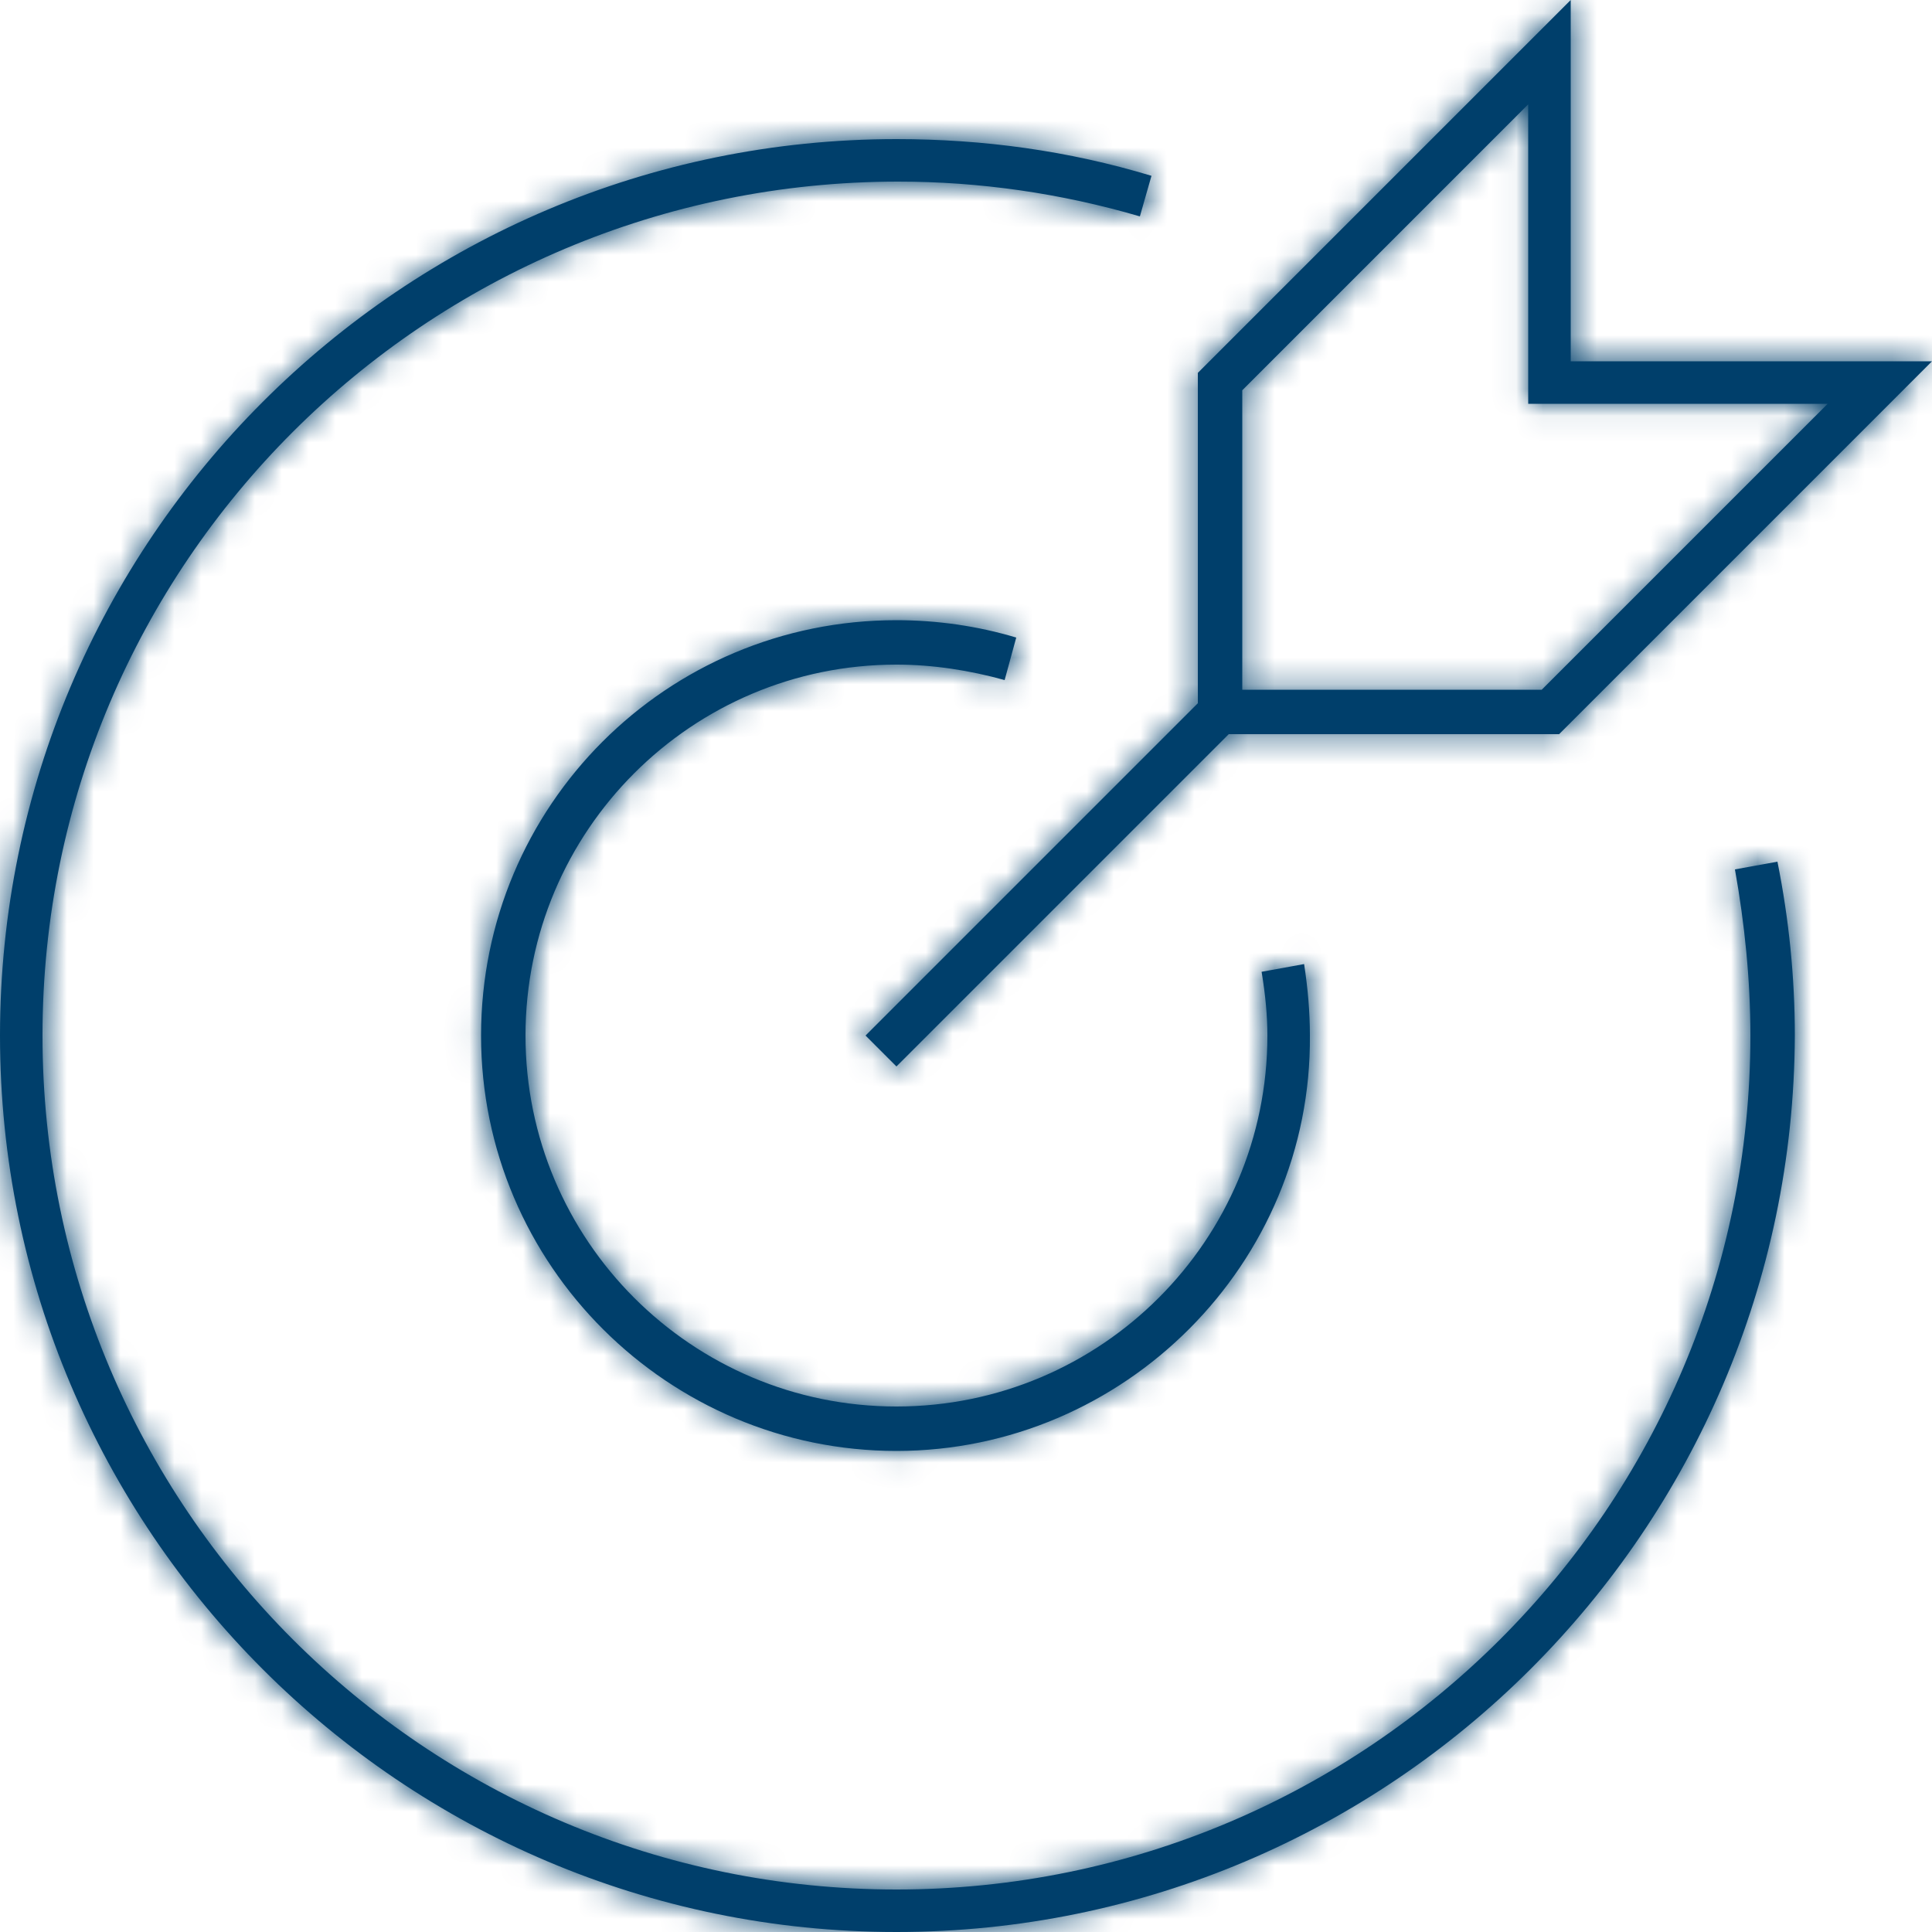 <?xml version="1.0" encoding="UTF-8" standalone="no"?>
<svg xmlns="http://www.w3.org/2000/svg" xmlns:xlink="http://www.w3.org/1999/xlink" height="72" version="1.1" viewBox="0 0 72 72" width="72">
      
  <title>Brand Icons/Plan Copy 3</title>
      
  <defs>
            
    <path d="M33.408,5.184 C36.648,5.184 39.816,5.616 42.912,6.552 L42.48,8.064 C39.528,7.2 36.504,6.768 33.48,6.768 C15.84,6.768 1.584,21.024 1.584,38.592 C1.584,56.16 15.84,70.416 33.408,70.416 C50.976,70.416 65.232,56.16 65.232,38.592 C65.232,36.504 65.016,34.416 64.656,32.4 L66.24,32.112 C66.672,34.272 66.888,36.432 66.888,38.592 C66.816,57.024 51.84,72 33.408,72 C14.976,72 0,57.024 0,38.592 C0,20.16 14.976,5.184 33.408,5.184 Z M33.408,23.112 C34.92,23.112 36.432,23.328 37.872,23.76 L37.44,25.344 C36.144,24.984 34.776,24.768 33.408,24.768 C25.776,24.768 19.584,30.96 19.584,38.592 C19.584,46.224 25.776,52.416 33.408,52.416 C41.04,52.416 47.232,46.224 47.232,38.592 C47.232,37.872 47.16,37.08 47.016,36.216 L48.6,35.928 C48.744,36.864 48.816,37.728 48.816,38.592 C48.888,47.088 41.904,54.072 33.408,54.072 C24.912,54.072 17.928,47.16 17.928,38.592 C17.928,30.024 24.84,23.112 33.408,23.112 Z M58.536,1.42108547e-14 L58.536,13.464 L72,13.464 L58.104,27.36 L45.792,27.36 L33.408,39.744 L32.256,38.592 L44.64,26.208 L44.64,13.896 L58.536,1.42108547e-14 Z M56.952,3.888 L46.296,14.544 L46.296,25.704 L57.456,25.704 L68.112,15.048 L56.952,15.048 L56.952,3.888 Z" id="path-1"/>
        
  </defs>
      
  <g fill="none" fill-rule="evenodd" id="Round-2" stroke="none" stroke-width="1">
            
    <g id="Home---After" transform="translate(-969, -1453)">
                  
      <g id="Group-2" transform="translate(-2, 1343)">
                        
        <g id="Brand-Icons/Plan-Copy-3" transform="translate(971, 110)">
                              
          <mask fill="white" id="mask-2">
                                    
            <use xlink:href="#path-1"/>
                                
          </mask>
                              
          <use fill="#003F6B" fill-rule="nonzero" id="Combined-Shape" xlink:href="#path-1"/>
                              
          <g fill="#003F6B" id="Brand-Icon-Color" mask="url(#mask-2)">
                                    
            <g id="Rectangle" transform="translate(0, 0)">
                                          
              <rect height="72" width="72" x="0" y="0"/>
                                      
            </g>
                                
          </g>
                          
        </g>
                    
      </g>
              
    </g>
        
  </g>
  
</svg>
